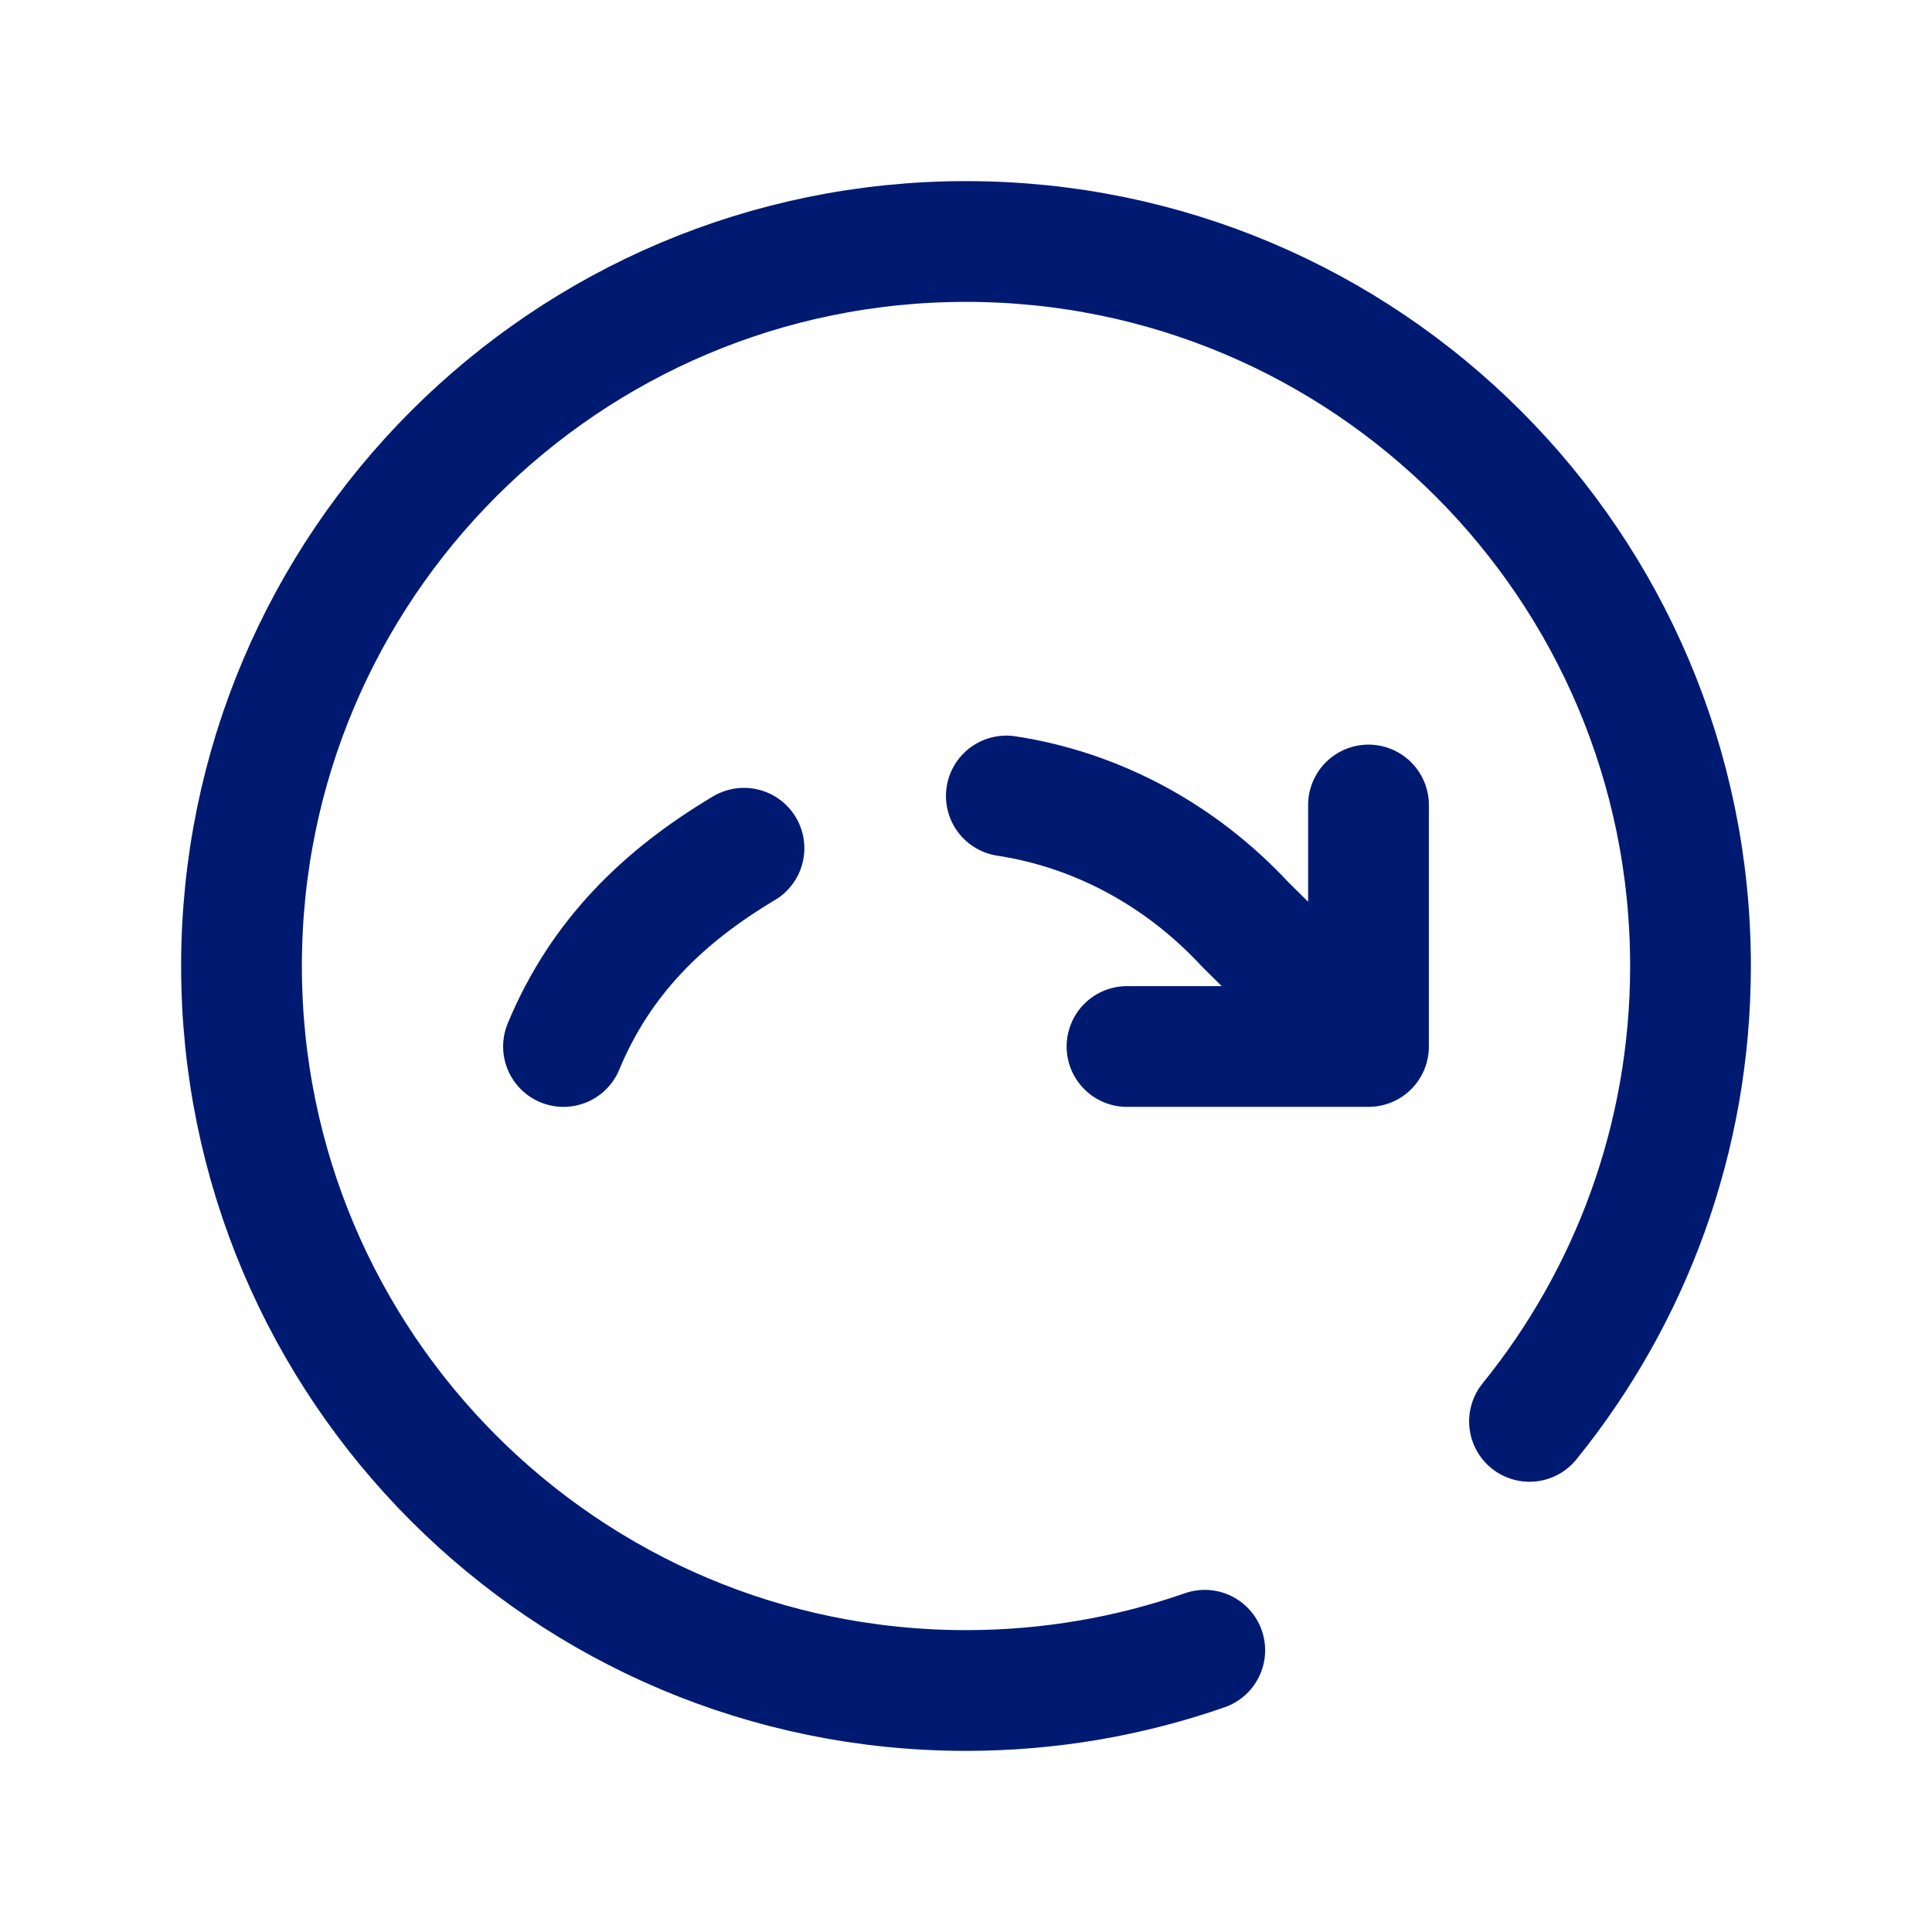 <?xml version="1.0" encoding="utf-8"?><!-- Скачано с сайта svg4.ru / Downloaded from svg4.ru -->
<svg width="800px" height="800px" viewBox="0 0 24 24" fill="none" xmlns="http://www.w3.org/2000/svg">
<path d="M17 10V13M17 13H14M17 13L15.466 11.481C14.664 10.618 13.623 10.059 12.501 9.888M7 13C7.463 11.884 8.25 11.128 9.242 10.537M14.966 20.5C14.037 20.824 13.039 21 12 21C7.029 21 3 16.971 3 12C3 7.029 7.029 3 12 3C16.971 3 21 7.029 21 12C21 14.143 20.251 16.112 19 17.657" stroke="#001A72" stroke-width="1.5" stroke-linecap="round" stroke-linejoin="round"/>
</svg>